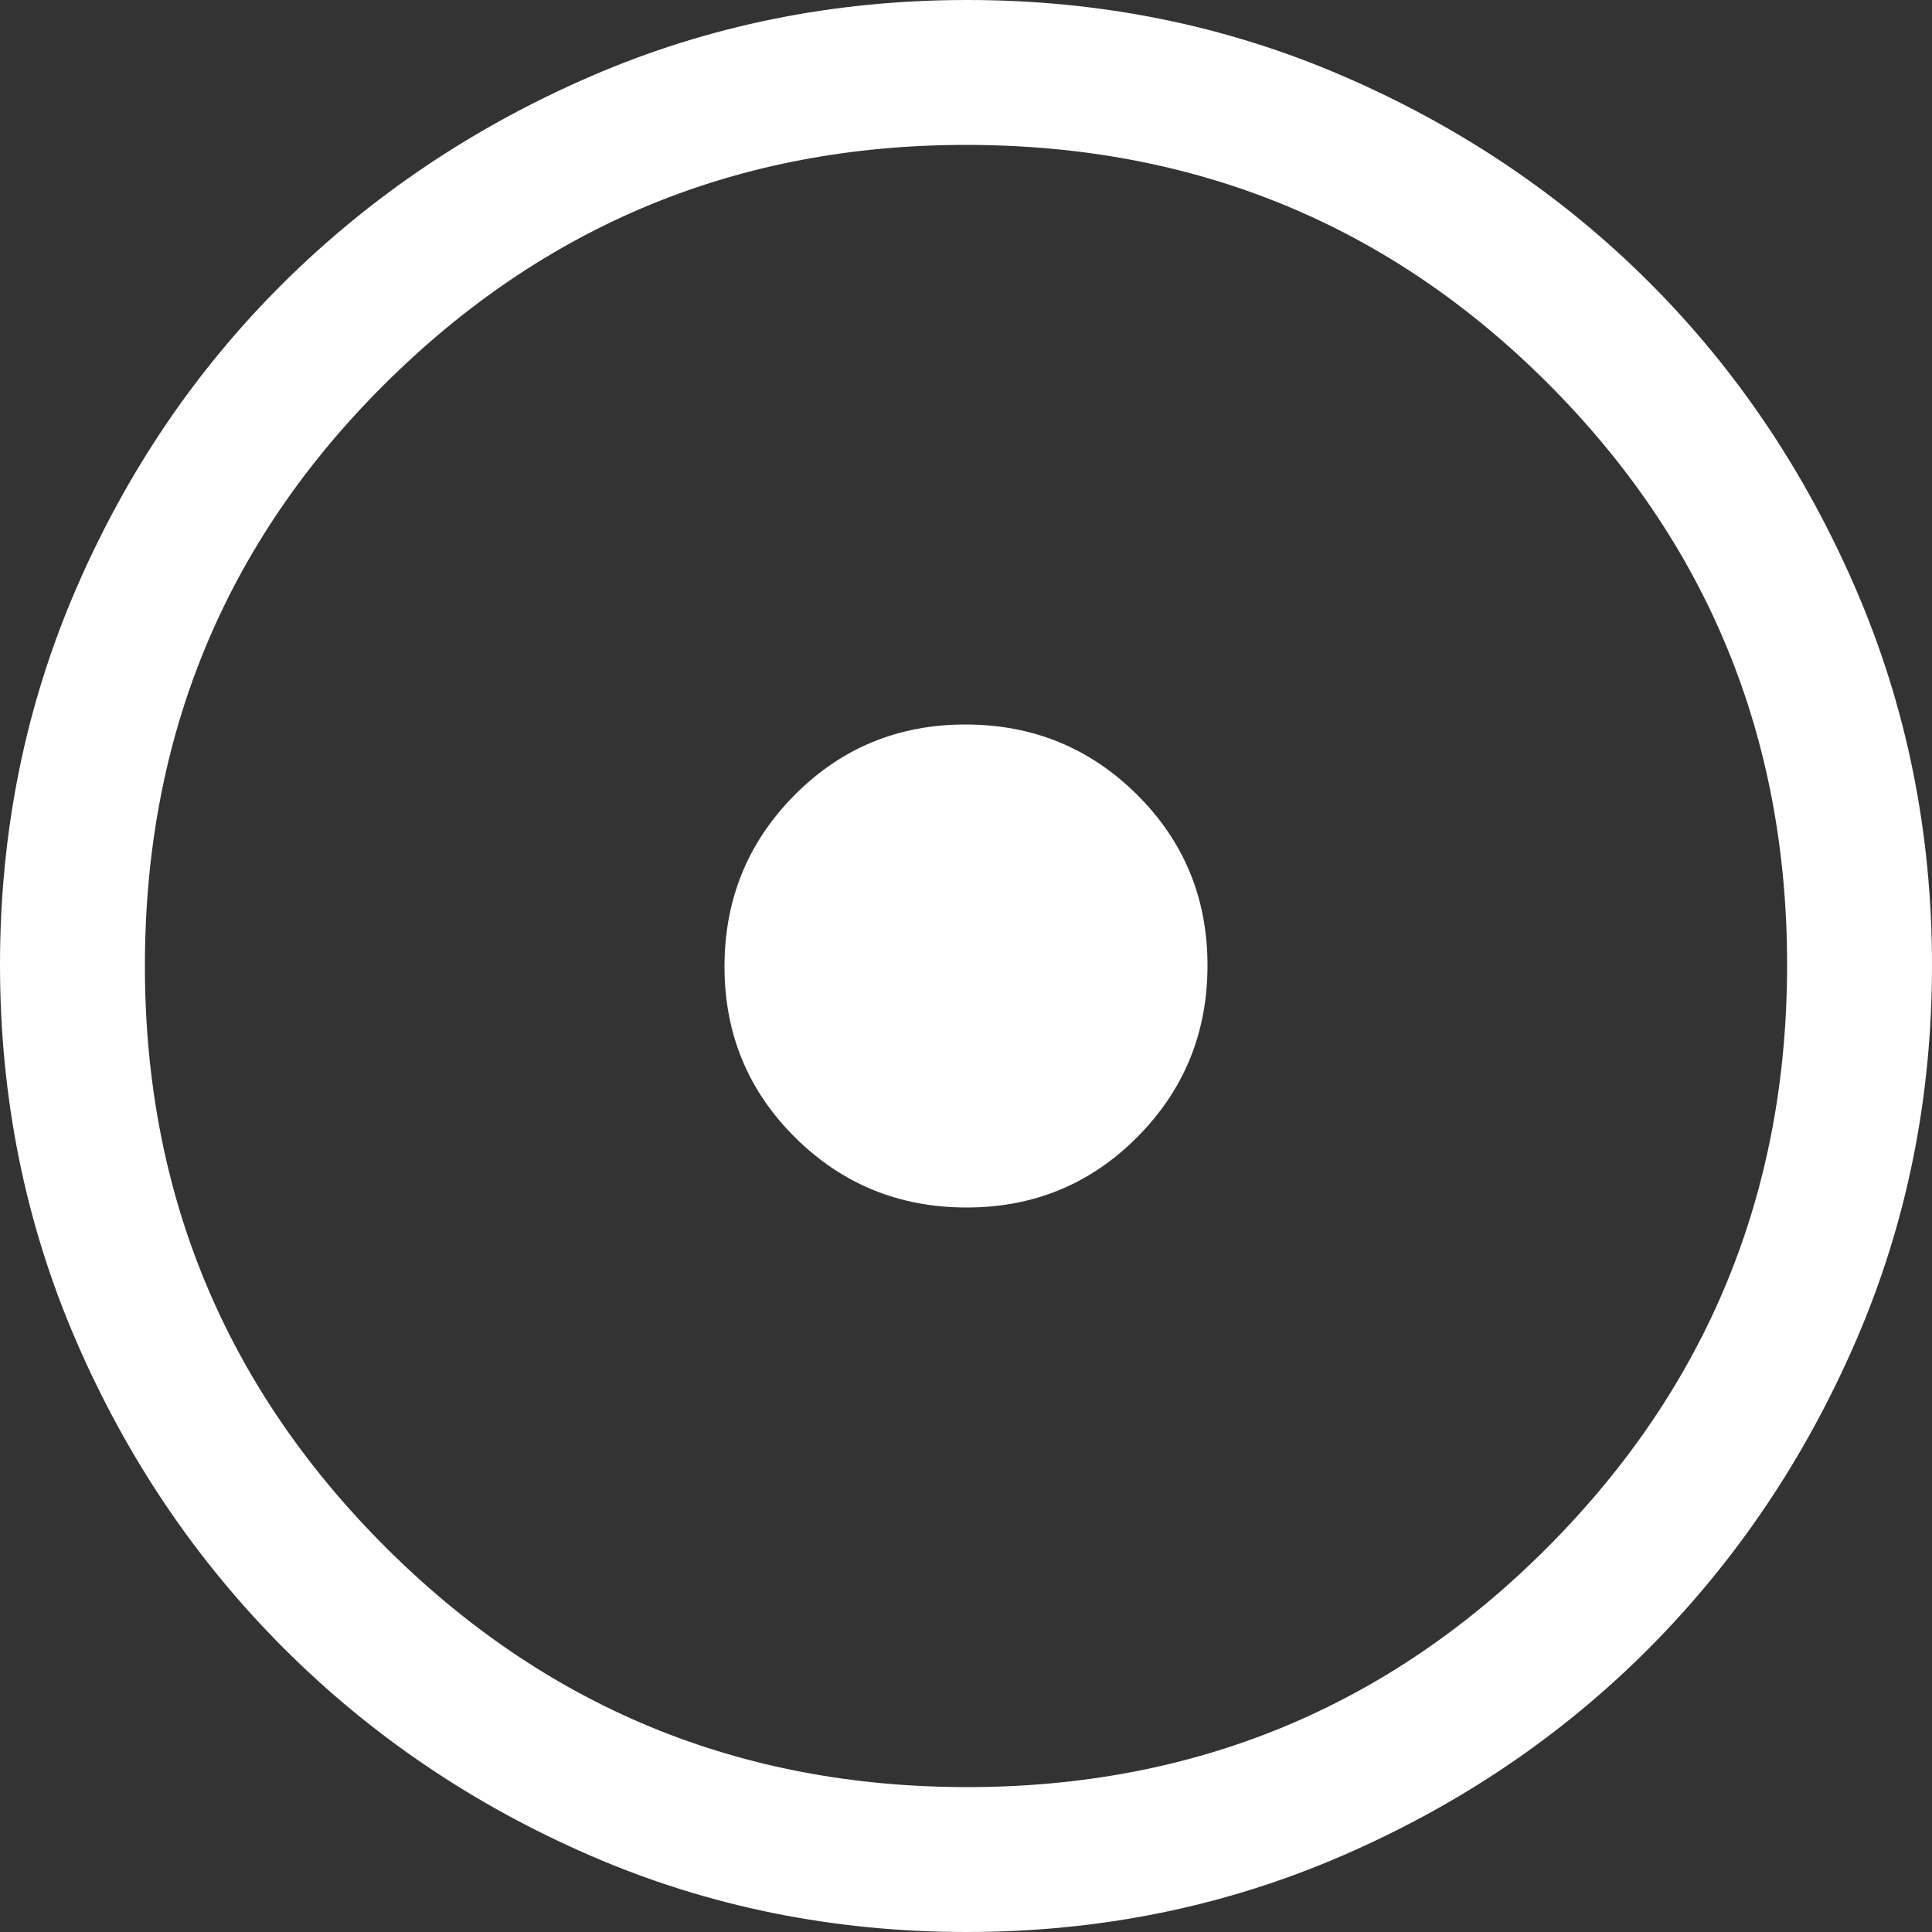 <svg width="40" height="40" viewBox="0 0 40 40" fill="none" xmlns="http://www.w3.org/2000/svg">
<rect x="0" y="0" width="40" height="40" fill="#333333" stroke="none"/>
<path d="M20.012 25C21.404 25 22.583 24.513 23.55 23.538C24.517 22.564 25 21.38 25 19.988C25 18.596 24.513 17.417 23.538 16.45C22.564 15.483 21.38 15 19.988 15C18.596 15 17.417 15.487 16.45 16.462C15.483 17.436 15 18.62 15 20.012C15 21.404 15.487 22.583 16.462 23.55C17.436 24.517 18.62 25 20.012 25ZM20.013 40C17.256 40 14.664 39.475 12.238 38.425C9.813 37.375 7.692 35.942 5.875 34.125C4.058 32.308 2.625 30.186 1.575 27.758C0.525 25.33 0 22.736 0 19.975C0 17.214 0.525 14.62 1.575 12.192C2.625 9.764 4.058 7.65 5.875 5.85C7.692 4.05 9.814 2.625 12.242 1.575C14.67 0.525 17.264 0 20.025 0C22.786 0 25.38 0.525 27.808 1.575C30.236 2.625 32.35 4.05 34.15 5.85C35.95 7.65 37.375 9.767 38.425 12.2C39.475 14.633 40 17.229 40 19.987C40 22.744 39.475 25.336 38.425 27.762C37.375 30.187 35.95 32.305 34.15 34.116C32.35 35.926 30.233 37.36 27.8 38.416C25.367 39.472 22.771 40 20.013 40ZM20.025 37C24.742 37 28.75 35.342 32.05 32.025C35.35 28.708 37 24.692 37 19.975C37 15.258 35.353 11.25 32.059 7.95C28.766 4.65 24.746 3 20 3C15.3 3 11.292 4.647 7.975 7.941C4.658 11.234 3 15.254 3 20C3 24.7 4.658 28.708 7.975 32.025C11.292 35.342 15.308 37 20.025 37Z" fill="white"/>
</svg>
